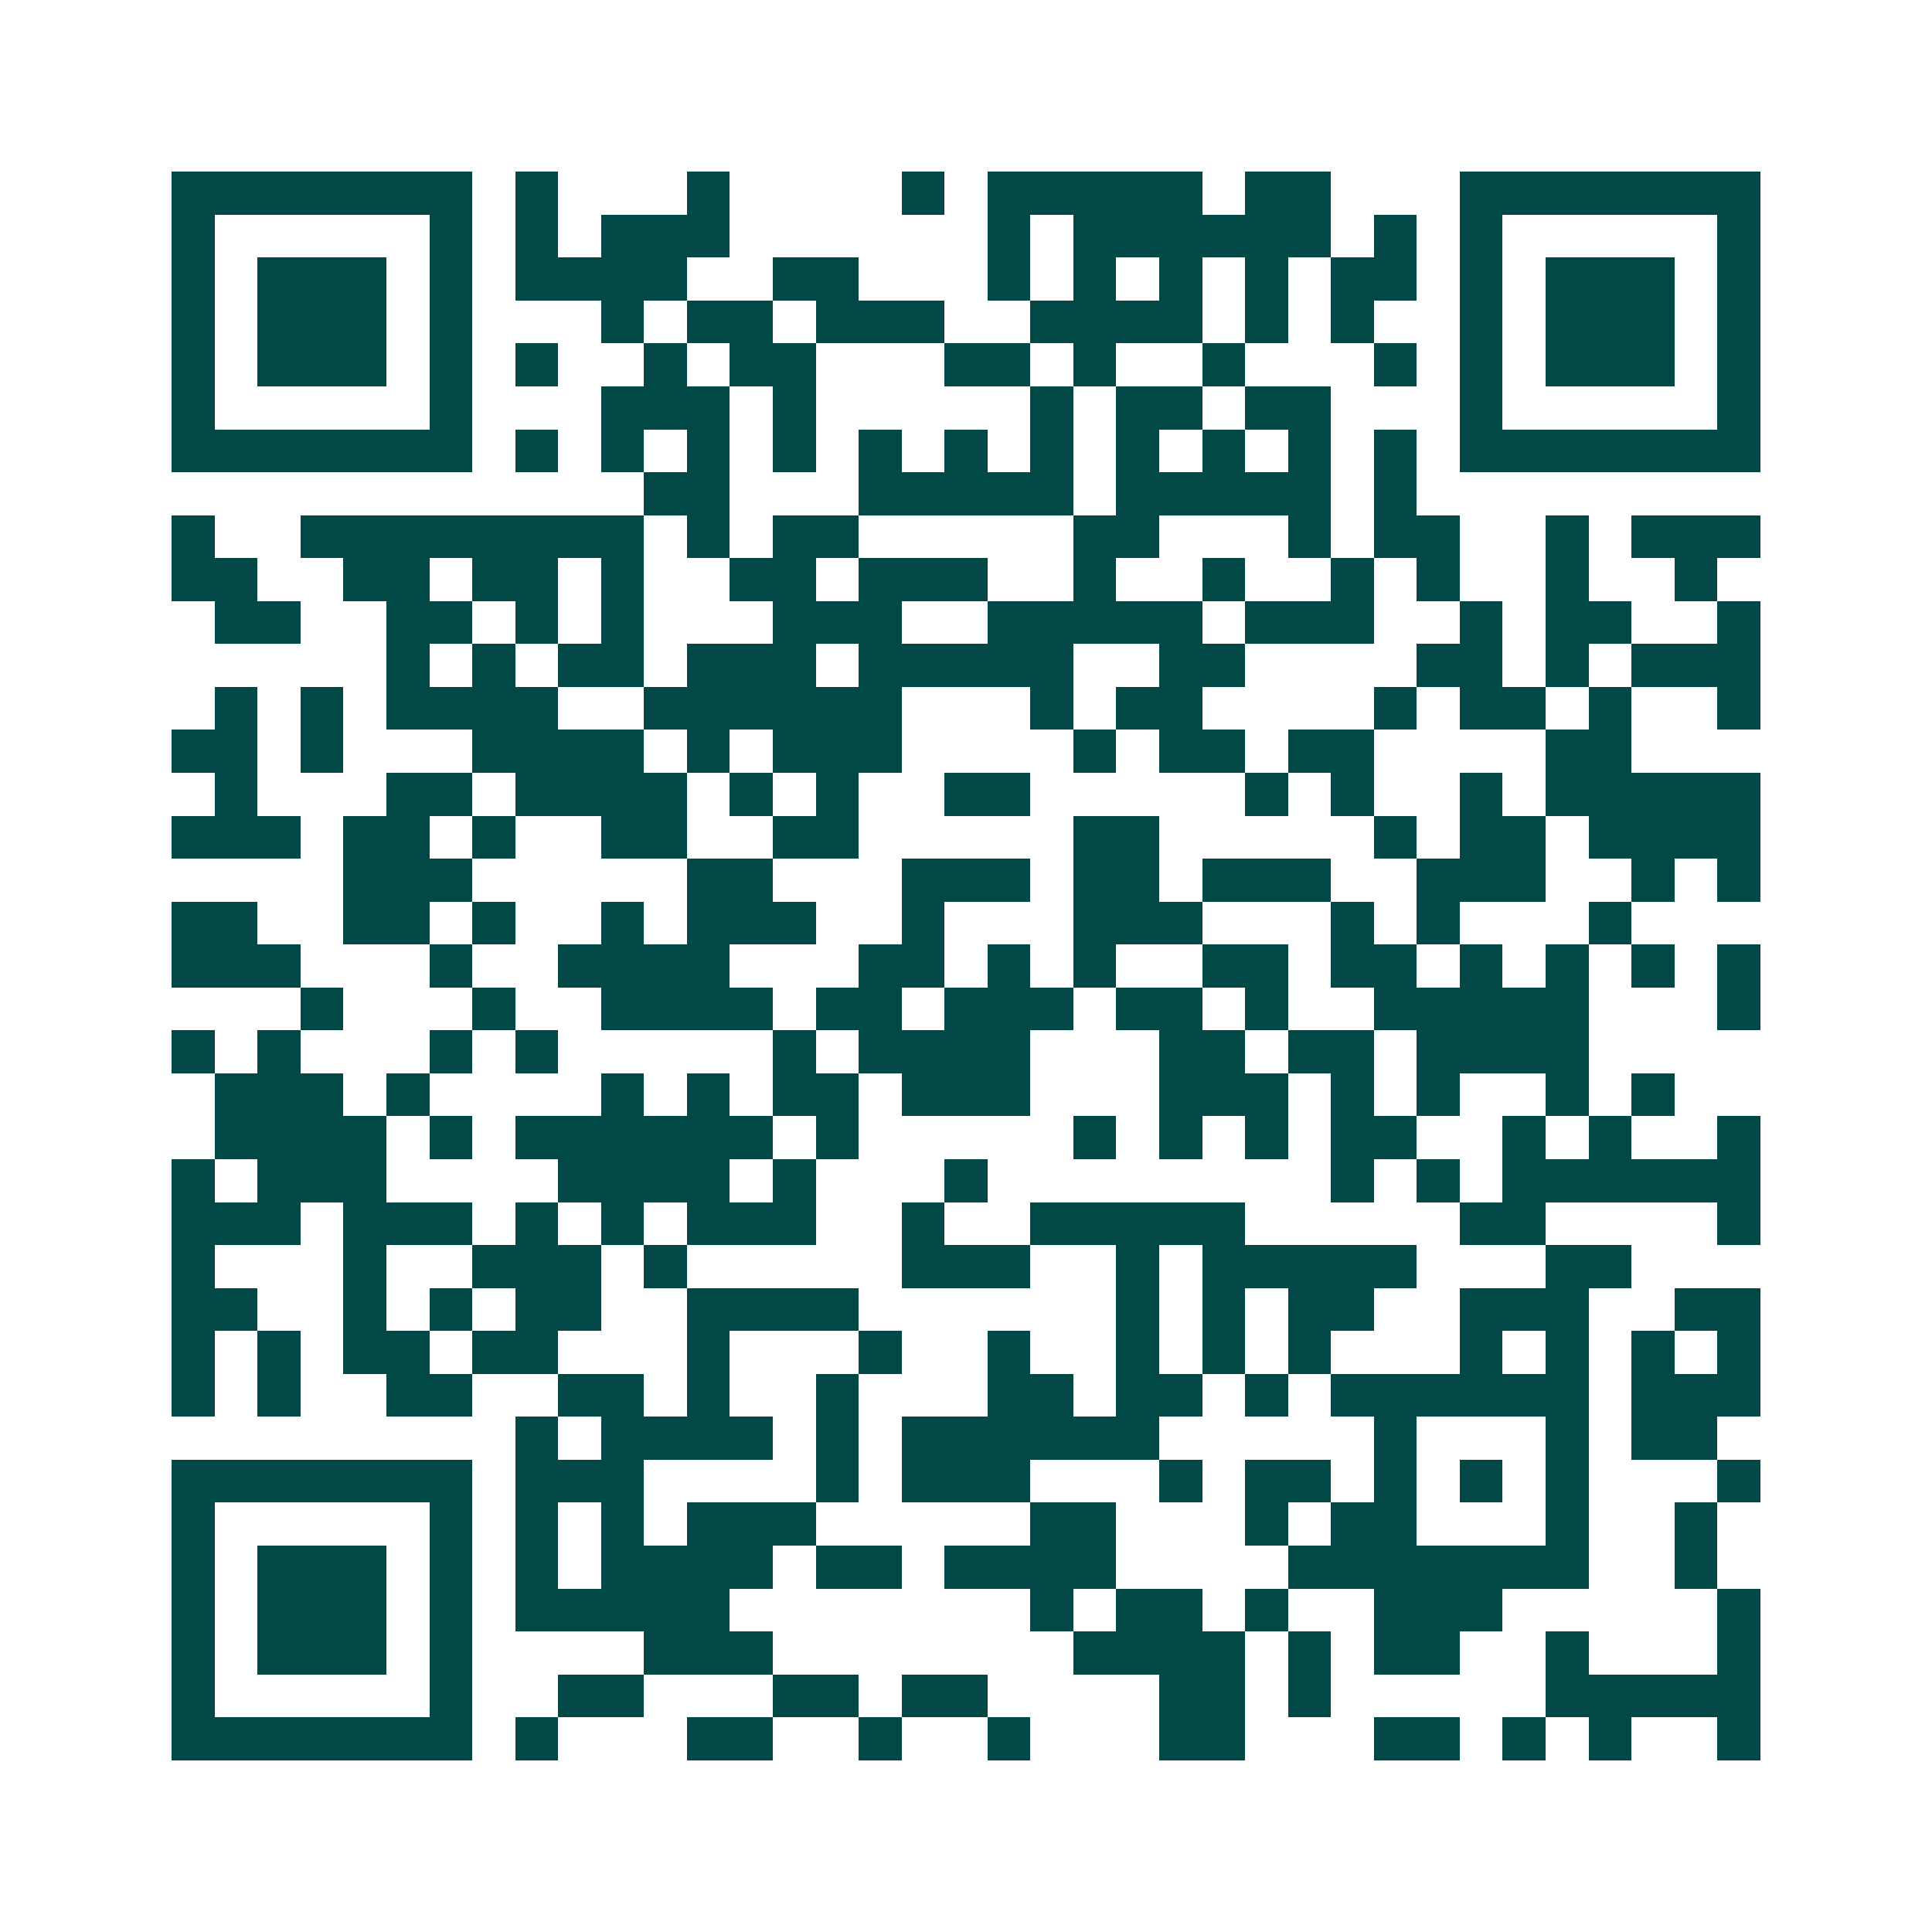 <svg xmlns="http://www.w3.org/2000/svg" width="200" height="200" viewBox="0 0 45 45" shape-rendering="crispEdges"><path fill="#ffffff" d="M0 0h45v45H0z"/><path stroke="#014847" d="M4 4.5h7m1 0h1m3 0h1m4 0h1m1 0h5m1 0h2m3 0h7M4 5.5h1m5 0h1m1 0h1m1 0h3m6 0h1m1 0h6m1 0h1m1 0h1m5 0h1M4 6.5h1m1 0h3m1 0h1m1 0h4m2 0h2m3 0h1m1 0h1m1 0h1m1 0h1m1 0h2m1 0h1m1 0h3m1 0h1M4 7.5h1m1 0h3m1 0h1m3 0h1m1 0h2m1 0h3m2 0h4m1 0h1m1 0h1m2 0h1m1 0h3m1 0h1M4 8.5h1m1 0h3m1 0h1m1 0h1m2 0h1m1 0h2m3 0h2m1 0h1m2 0h1m3 0h1m1 0h1m1 0h3m1 0h1M4 9.5h1m5 0h1m3 0h3m1 0h1m5 0h1m1 0h2m1 0h2m3 0h1m5 0h1M4 10.5h7m1 0h1m1 0h1m1 0h1m1 0h1m1 0h1m1 0h1m1 0h1m1 0h1m1 0h1m1 0h1m1 0h1m1 0h7M15 11.5h2m3 0h5m1 0h5m1 0h1M4 12.5h1m2 0h8m1 0h1m1 0h2m5 0h2m3 0h1m1 0h2m2 0h1m1 0h3M4 13.5h2m2 0h2m1 0h2m1 0h1m2 0h2m1 0h3m2 0h1m2 0h1m2 0h1m1 0h1m2 0h1m2 0h1M5 14.5h2m2 0h2m1 0h1m1 0h1m3 0h3m2 0h5m1 0h3m2 0h1m1 0h2m2 0h1M9 15.5h1m1 0h1m1 0h2m1 0h3m1 0h5m2 0h2m4 0h2m1 0h1m1 0h3M5 16.5h1m1 0h1m1 0h4m2 0h6m3 0h1m1 0h2m4 0h1m1 0h2m1 0h1m2 0h1M4 17.5h2m1 0h1m3 0h4m1 0h1m1 0h3m4 0h1m1 0h2m1 0h2m4 0h2M5 18.5h1m3 0h2m1 0h4m1 0h1m1 0h1m2 0h2m5 0h1m1 0h1m2 0h1m1 0h5M4 19.5h3m1 0h2m1 0h1m2 0h2m2 0h2m5 0h2m5 0h1m1 0h2m1 0h4M8 20.5h3m5 0h2m3 0h3m1 0h2m1 0h3m2 0h3m2 0h1m1 0h1M4 21.5h2m2 0h2m1 0h1m2 0h1m1 0h3m2 0h1m3 0h3m3 0h1m1 0h1m3 0h1M4 22.5h3m3 0h1m2 0h4m3 0h2m1 0h1m1 0h1m2 0h2m1 0h2m1 0h1m1 0h1m1 0h1m1 0h1M7 23.5h1m3 0h1m2 0h4m1 0h2m1 0h3m1 0h2m1 0h1m2 0h5m3 0h1M4 24.5h1m1 0h1m3 0h1m1 0h1m5 0h1m1 0h4m3 0h2m1 0h2m1 0h4M5 25.5h3m1 0h1m4 0h1m1 0h1m1 0h2m1 0h3m3 0h3m1 0h1m1 0h1m2 0h1m1 0h1M5 26.5h4m1 0h1m1 0h6m1 0h1m5 0h1m1 0h1m1 0h1m1 0h2m2 0h1m1 0h1m2 0h1M4 27.5h1m1 0h3m4 0h4m1 0h1m3 0h1m8 0h1m1 0h1m1 0h6M4 28.5h3m1 0h3m1 0h1m1 0h1m1 0h3m2 0h1m2 0h5m5 0h2m4 0h1M4 29.5h1m3 0h1m2 0h3m1 0h1m5 0h3m2 0h1m1 0h5m3 0h2M4 30.5h2m2 0h1m1 0h1m1 0h2m2 0h4m6 0h1m1 0h1m1 0h2m2 0h3m2 0h2M4 31.5h1m1 0h1m1 0h2m1 0h2m3 0h1m3 0h1m2 0h1m2 0h1m1 0h1m1 0h1m3 0h1m1 0h1m1 0h1m1 0h1M4 32.5h1m1 0h1m2 0h2m2 0h2m1 0h1m2 0h1m3 0h2m1 0h2m1 0h1m1 0h6m1 0h3M12 33.5h1m1 0h4m1 0h1m1 0h6m5 0h1m3 0h1m1 0h2M4 34.5h7m1 0h3m4 0h1m1 0h3m3 0h1m1 0h2m1 0h1m1 0h1m1 0h1m3 0h1M4 35.5h1m5 0h1m1 0h1m1 0h1m1 0h3m5 0h2m3 0h1m1 0h2m3 0h1m2 0h1M4 36.5h1m1 0h3m1 0h1m1 0h1m1 0h4m1 0h2m1 0h4m4 0h7m2 0h1M4 37.5h1m1 0h3m1 0h1m1 0h5m7 0h1m1 0h2m1 0h1m2 0h3m5 0h1M4 38.5h1m1 0h3m1 0h1m4 0h3m7 0h4m1 0h1m1 0h2m2 0h1m3 0h1M4 39.5h1m5 0h1m2 0h2m3 0h2m1 0h2m4 0h2m1 0h1m5 0h5M4 40.5h7m1 0h1m3 0h2m2 0h1m2 0h1m3 0h2m3 0h2m1 0h1m1 0h1m2 0h1"/></svg>
